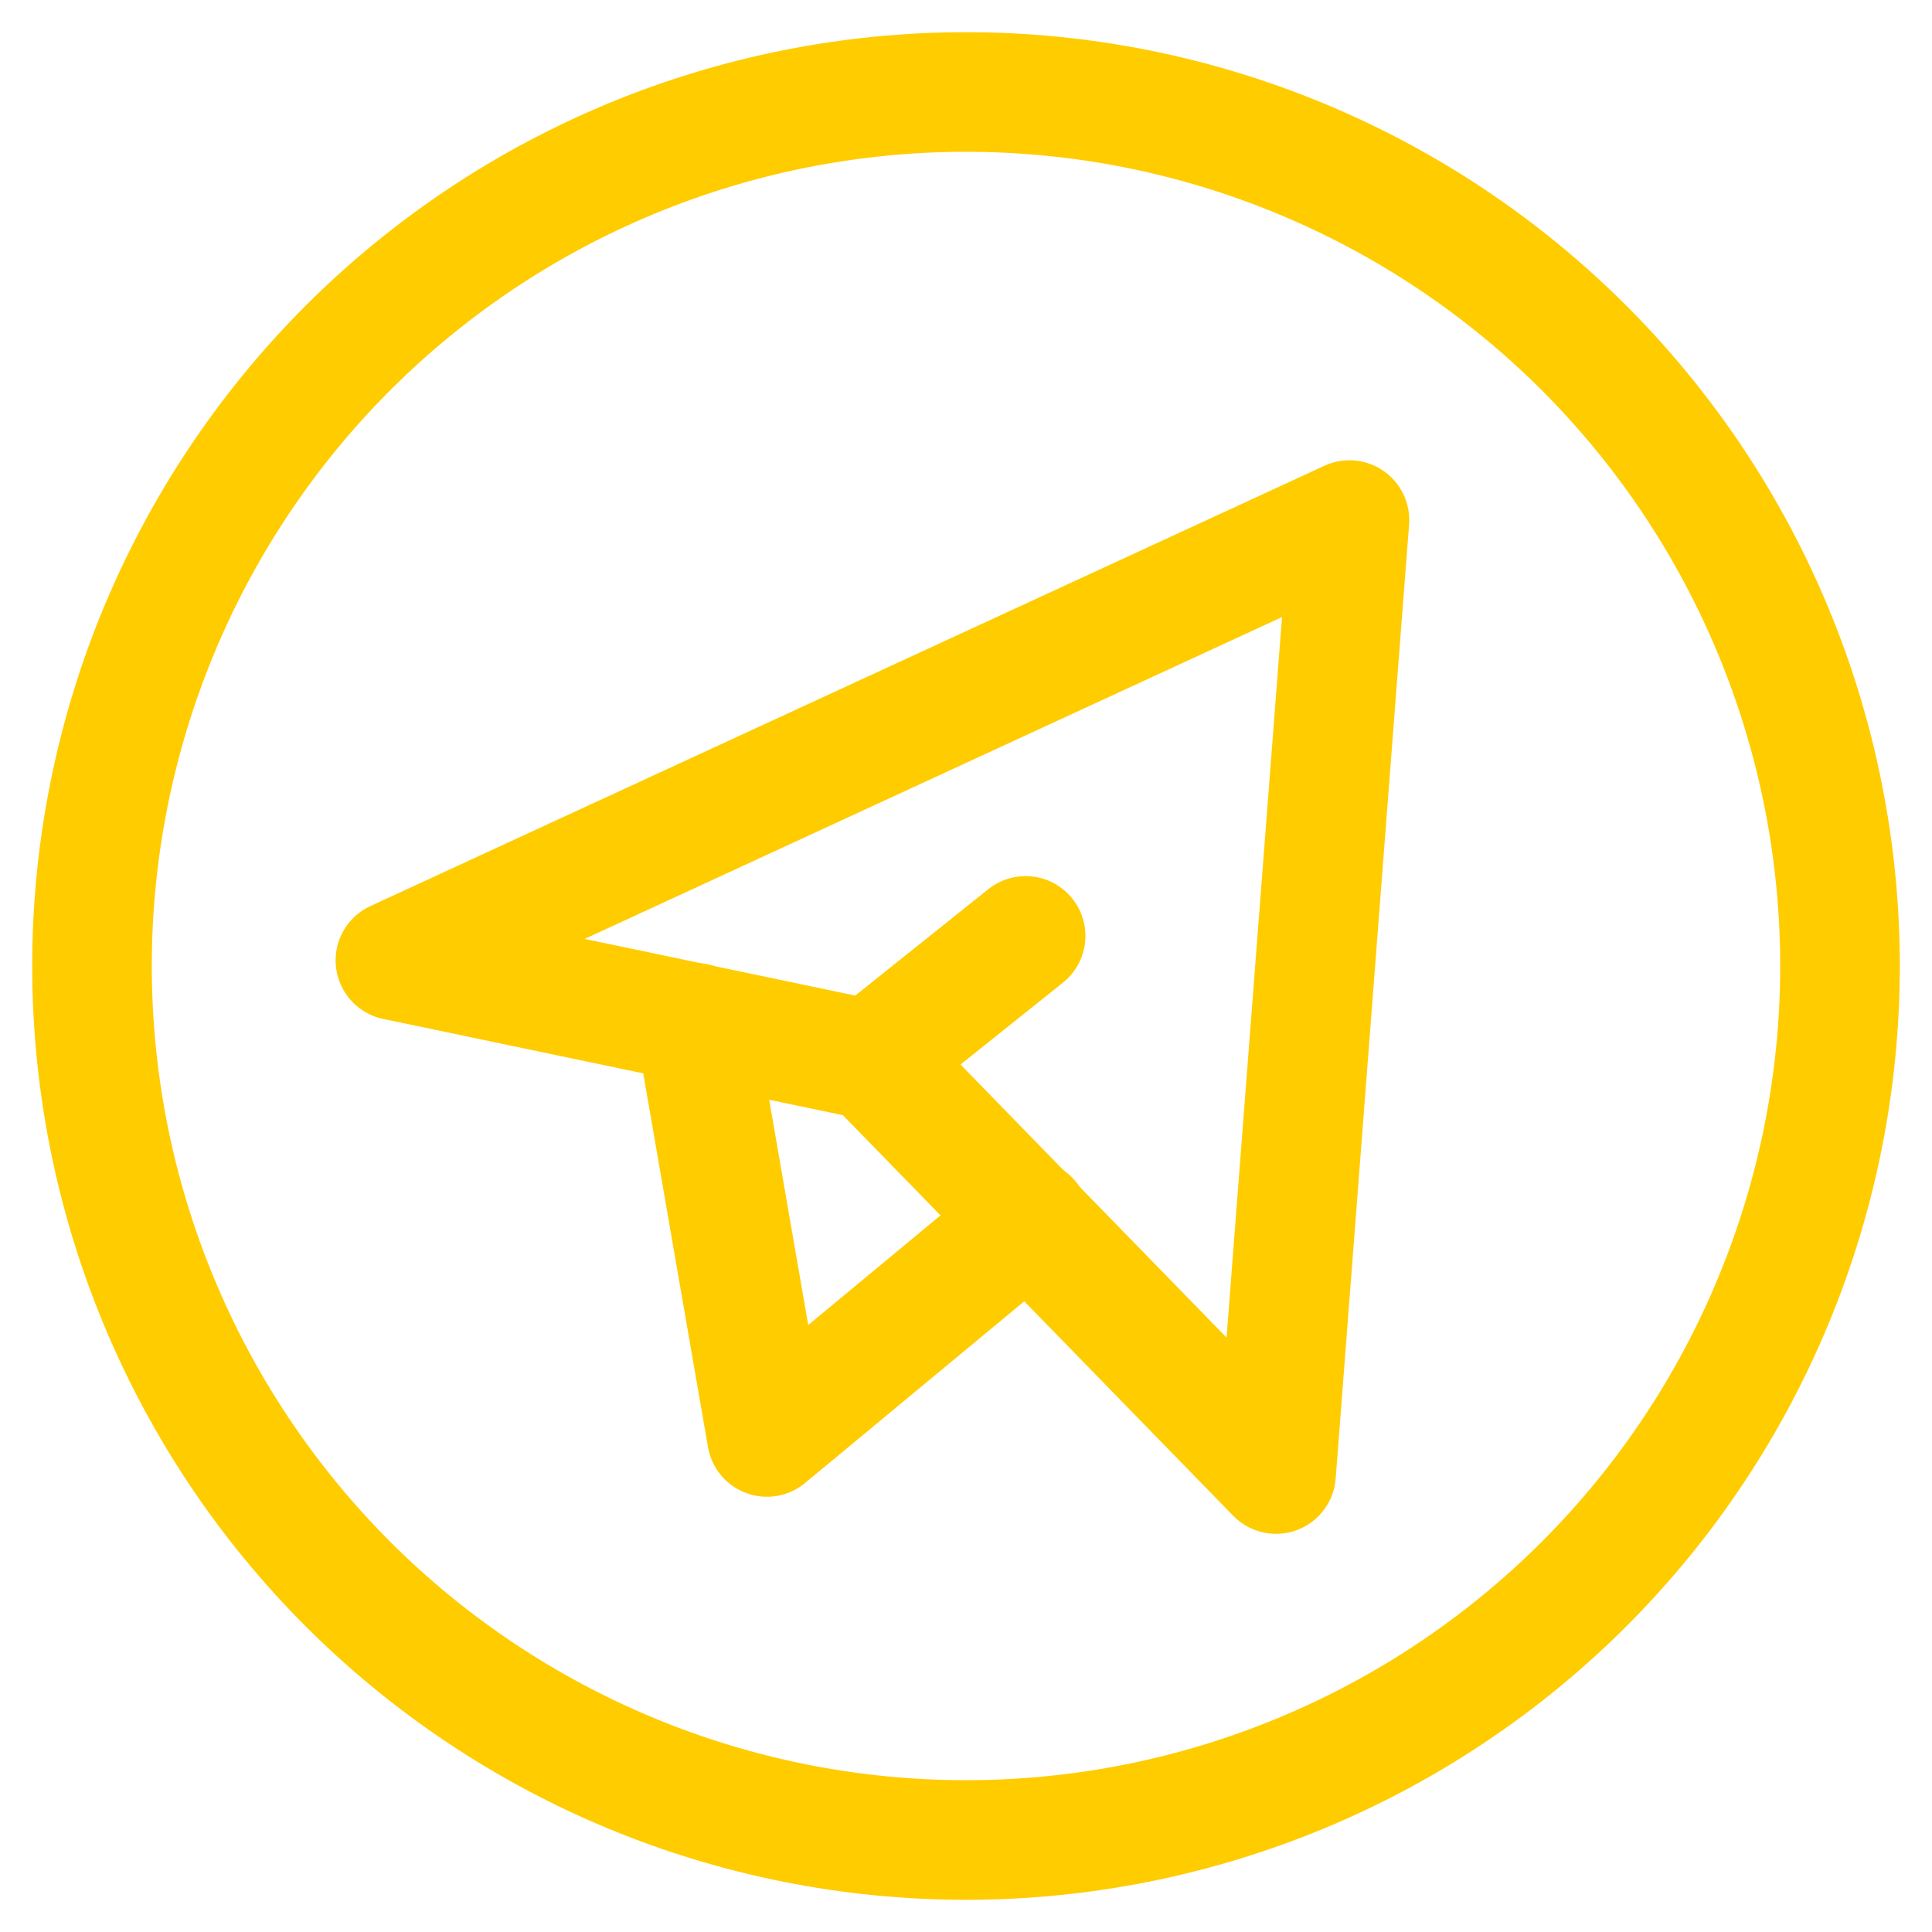 <?xml version="1.0" encoding="UTF-8"?>
<svg xmlns="http://www.w3.org/2000/svg" width="21" height="21" viewBox="0 0 21 21" fill="none">
  <path d="M1 10.5C1 13.02 2.001 15.436 3.782 17.218C5.564 18.999 7.98 20 10.5 20C13.02 20 15.436 18.999 17.218 17.218C18.999 15.436 20 13.02 20 10.5C20 7.98 18.999 5.564 17.218 3.782C15.436 2.001 13.02 1 10.5 1C7.98 1 5.564 2.001 3.782 3.782C2.001 5.564 1 7.98 1 10.5Z" stroke="#FFCC00" stroke-width="1.3" stroke-linecap="round" stroke-linejoin="round"></path>
  <path d="M14.668 5.653L13.87 16.022L9.489 11.526L4.298 10.439L14.668 5.653Z" stroke="#FFCC00" stroke-width="1.3" stroke-linecap="round" stroke-linejoin="round"></path>
  <path d="M7.556 11.117L8.336 15.619L11.189 13.254M9.485 11.503L11.148 10.173" stroke="#FFCC00" stroke-width="1.3" stroke-linecap="round" stroke-linejoin="round"></path>
</svg>
